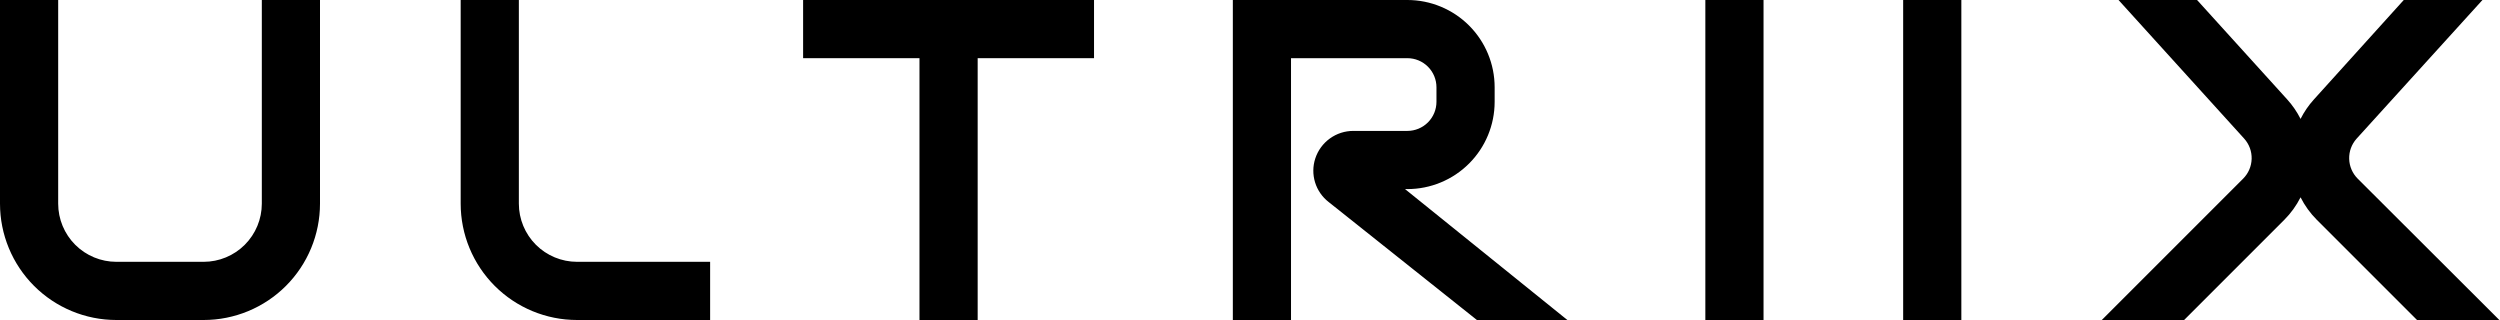 <svg width="875" height="112" viewBox="0 0 875 112" fill="none" xmlns="http://www.w3.org/2000/svg">
<path d="M0 71.273V0H20.363V71.273C20.363 76.674 22.509 81.853 26.328 85.672C30.147 89.49 35.326 91.636 40.727 91.636H71.272C76.673 91.636 81.853 89.491 85.672 85.672C89.49 81.853 91.636 76.674 91.636 71.273V0H112V71.273C112 82.075 107.708 92.434 100.07 100.072C92.433 107.709 82.073 112 71.272 112H40.727C29.925 112 19.566 107.709 11.928 100.072C4.29 92.434 0 82.075 0 71.273Z" fill="black"/>
<path d="M161.237 71.273V0H181.6V71.273C181.6 76.674 183.747 81.853 187.565 85.672C191.384 89.49 196.563 91.636 201.964 91.636H248.545V112H201.964C191.162 112 180.803 107.709 173.165 100.072C165.528 92.434 161.237 82.075 161.237 71.273Z" fill="black"/>
<path d="M342.182 0.001H382.909V20.363H342.182V112H321.818V20.363H281.09V0.001H321.818V0H342.182V0.001Z" fill="black"/>
<path d="M492.58 0C500.681 0 508.451 3.218 514.18 8.946C519.908 14.675 523.126 22.445 523.126 30.546V35.637C523.126 43.738 519.908 51.507 514.18 57.235C508.451 62.964 500.681 66.182 492.58 66.182H491.766L548.58 112H516.915L465.039 70.713C462.777 68.963 461.111 66.555 460.272 63.82C459.434 61.086 459.463 58.158 460.355 55.44C461.279 52.635 463.066 50.192 465.462 48.464C467.858 46.736 470.739 45.81 473.693 45.818H492.58C495.28 45.818 497.871 44.745 499.78 42.836C501.69 40.927 502.763 38.337 502.763 35.637V30.546C502.763 27.846 501.69 25.255 499.78 23.346C497.871 21.436 495.28 20.363 492.58 20.363H451.854V112H431.492V0H492.58Z" fill="black"/>
<path d="M617.236 0V112H596.873V0H617.236Z" fill="black"/>
<path d="M686.471 0V112H666.108V0H686.471Z" fill="black"/>
<path d="M768.973 0L800.537 34.822C802.406 36.884 803.966 39.174 805.196 41.619C806.425 39.173 807.987 36.884 809.856 34.822L841.318 0H868.859L824.823 48.517C823.08 50.453 822.146 52.983 822.212 55.587C822.279 58.191 823.34 60.672 825.179 62.517L874.765 112H845.951L810.874 76.924C808.553 74.6 806.645 71.939 805.196 69.056C803.747 71.939 801.839 74.6 799.518 76.924L764.442 112H735.627L785.111 62.517C786.95 60.672 788.012 58.191 788.079 55.587C788.145 52.983 787.21 50.453 785.467 48.517L741.482 0H768.973Z" fill="black"/>
</svg>

